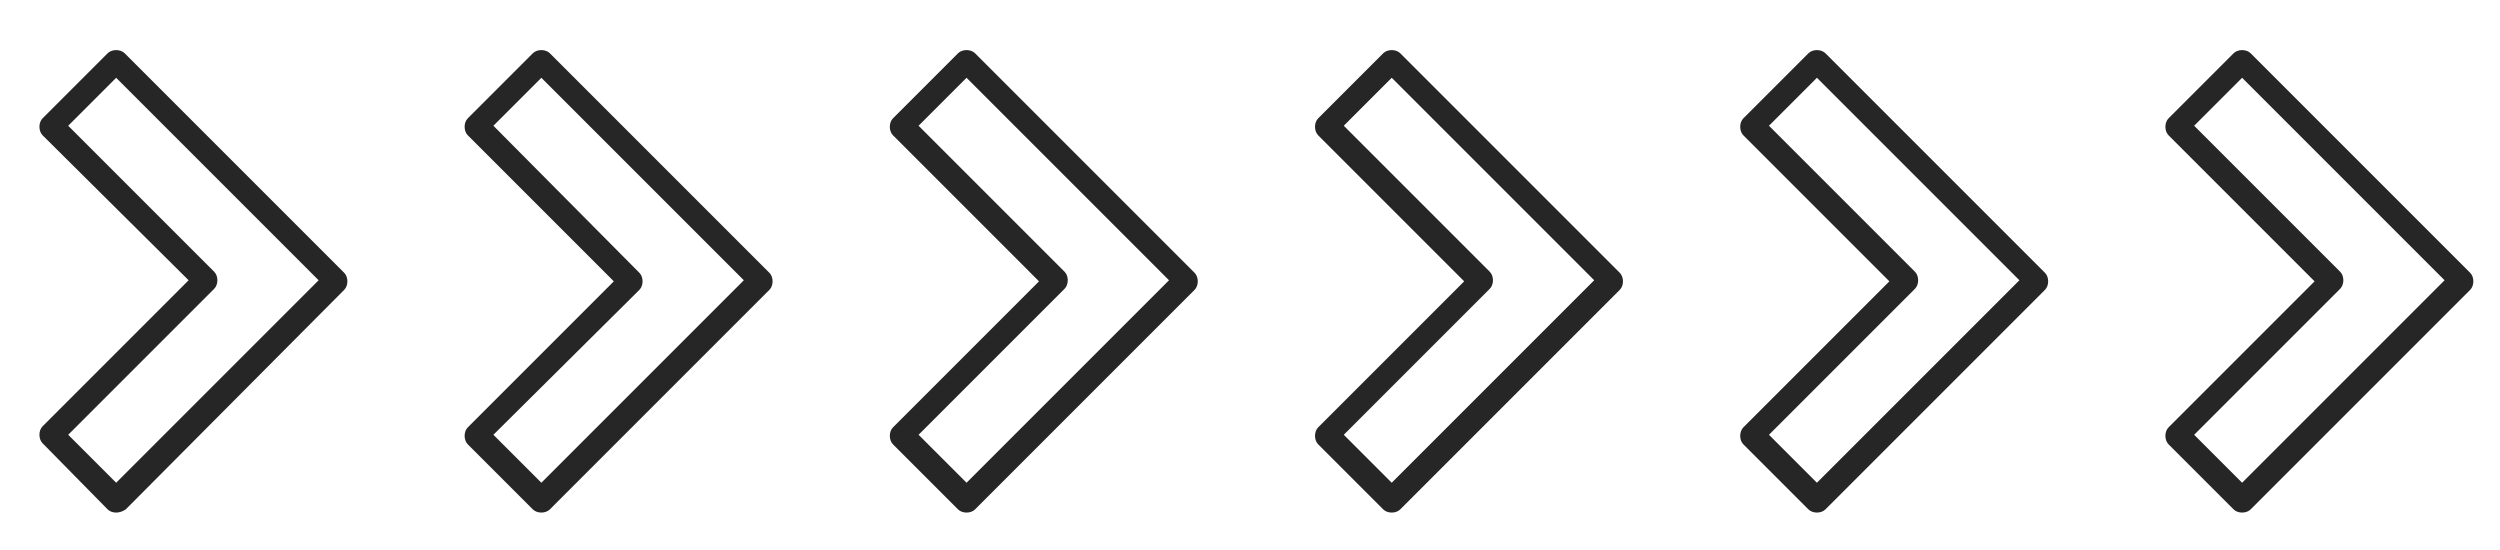 <?xml version="1.0" encoding="utf-8"?>
<!-- Generator: Adobe Illustrator 26.3.1, SVG Export Plug-In . SVG Version: 6.00 Build 0)  -->
<svg version="1.1" id="Layer_1" xmlns="http://www.w3.org/2000/svg" xmlns:xlink="http://www.w3.org/1999/xlink" x="0px" y="0px"
	 viewBox="0 0 234.6 51.6" style="enable-background:new 0 0 234.6 51.6;" xml:space="preserve">
<style type="text/css">
	.st0{fill:#262626;}
</style>
<g>
	<g>
		<path class="st0" d="M90.7,48.1c-0.3,0-0.6-0.1-0.8-0.3l-6.1-6.1c-0.4-0.4-0.4-1.2,0-1.6l13.7-13.7L83.8,12.7
			c-0.4-0.4-0.4-1.2,0-1.6L89.9,5c0.4-0.4,1.2-0.4,1.6,0l20.6,20.6c0.2,0.2,0.3,0.5,0.3,0.8s-0.1,0.6-0.3,0.8L91.5,47.8
			C91.3,48,91,48.1,90.7,48.1z M86.2,40.8l4.5,4.5l19-19l-19-19l-4.5,4.5l13.7,13.7c0.4,0.4,0.4,1.2,0,1.6L86.2,40.8z"/>
	</g>
	<g>
		<path class="st0" d="M50.8,48.1c-0.3,0-0.6-0.1-0.8-0.3l-6.1-6.1c-0.4-0.4-0.4-1.2,0-1.6l13.7-13.7L43.9,12.7
			c-0.4-0.4-0.4-1.2,0-1.6L50,5c0.4-0.4,1.2-0.4,1.6,0l20.6,20.6c0.2,0.2,0.3,0.5,0.3,0.8s-0.1,0.6-0.3,0.8L51.6,47.8
			C51.4,48,51.1,48.1,50.8,48.1z M46.3,40.8l4.5,4.5l19-19l-19-19l-4.5,4.5L60,25.6c0.4,0.4,0.4,1.2,0,1.6L46.3,40.8z"/>
	</g>
	<g>
		<path class="st0" d="M10.9,48.1c-0.3,0-0.6-0.1-0.8-0.3L4,41.6c-0.4-0.4-0.4-1.2,0-1.6l13.7-13.7L4,12.7c-0.4-0.4-0.4-1.2,0-1.6
			L10.1,5c0.4-0.4,1.2-0.4,1.6,0l20.6,20.6c0.2,0.2,0.3,0.5,0.3,0.8s-0.1,0.6-0.3,0.8L11.8,47.8C11.5,48,11.2,48.1,10.9,48.1z
			 M6.4,40.8l4.5,4.5l19-19l-19-19l-4.5,4.5l13.7,13.7c0.4,0.4,0.4,1.2,0,1.6L6.4,40.8z"/>
	</g>
	<g>
		<path class="st0" d="M210.4,48.1c-0.3,0-0.6-0.1-0.8-0.3l-6.1-6.1c-0.4-0.4-0.4-1.2,0-1.6l13.7-13.7l-13.7-13.7
			c-0.4-0.4-0.4-1.2,0-1.6l6.1-6.1c0.4-0.4,1.2-0.4,1.6,0l20.6,20.6c0.2,0.2,0.3,0.5,0.3,0.8s-0.1,0.6-0.3,0.8l-20.6,20.6
			C211,48,210.7,48.1,210.4,48.1z M205.9,40.8l4.5,4.5l19-19l-19-19l-4.5,4.5l13.7,13.7c0.4,0.4,0.4,1.2,0,1.6L205.9,40.8z"/>
	</g>
	<g>
		<path class="st0" d="M170.5,48.1c-0.3,0-0.6-0.1-0.8-0.3l-6.1-6.1c-0.2-0.2-0.3-0.5-0.3-0.8s0.1-0.6,0.3-0.8l13.7-13.7l-13.7-13.7
			c-0.4-0.4-0.4-1.2,0-1.6l6.1-6.1c0.4-0.4,1.2-0.4,1.6,0l20.6,20.6c0.2,0.2,0.3,0.5,0.3,0.8s-0.1,0.6-0.3,0.8l-20.6,20.6
			C171.1,48,170.8,48.1,170.5,48.1z M166,40.8l4.5,4.5l19-19l-19-19l-4.5,4.5l13.7,13.7c0.4,0.4,0.4,1.2,0,1.6L166,40.8z"/>
	</g>
	<g>
		<path class="st0" d="M130.6,48.1c-0.3,0-0.6-0.1-0.8-0.3l-6.1-6.1c-0.4-0.4-0.4-1.2,0-1.6l13.7-13.7l-13.7-13.7
			c-0.4-0.4-0.4-1.2,0-1.6l6.1-6.1c0.4-0.4,1.2-0.4,1.6,0L152,25.6c0.2,0.2,0.3,0.5,0.3,0.8s-0.1,0.6-0.3,0.8l-20.6,20.6
			C131.2,48,130.9,48.1,130.6,48.1z M126.1,40.8l4.5,4.5l19-19l-19-19l-4.5,4.5l13.7,13.7c0.4,0.4,0.4,1.2,0,1.6L126.1,40.8z"/>
	</g>
</g>
</svg>
